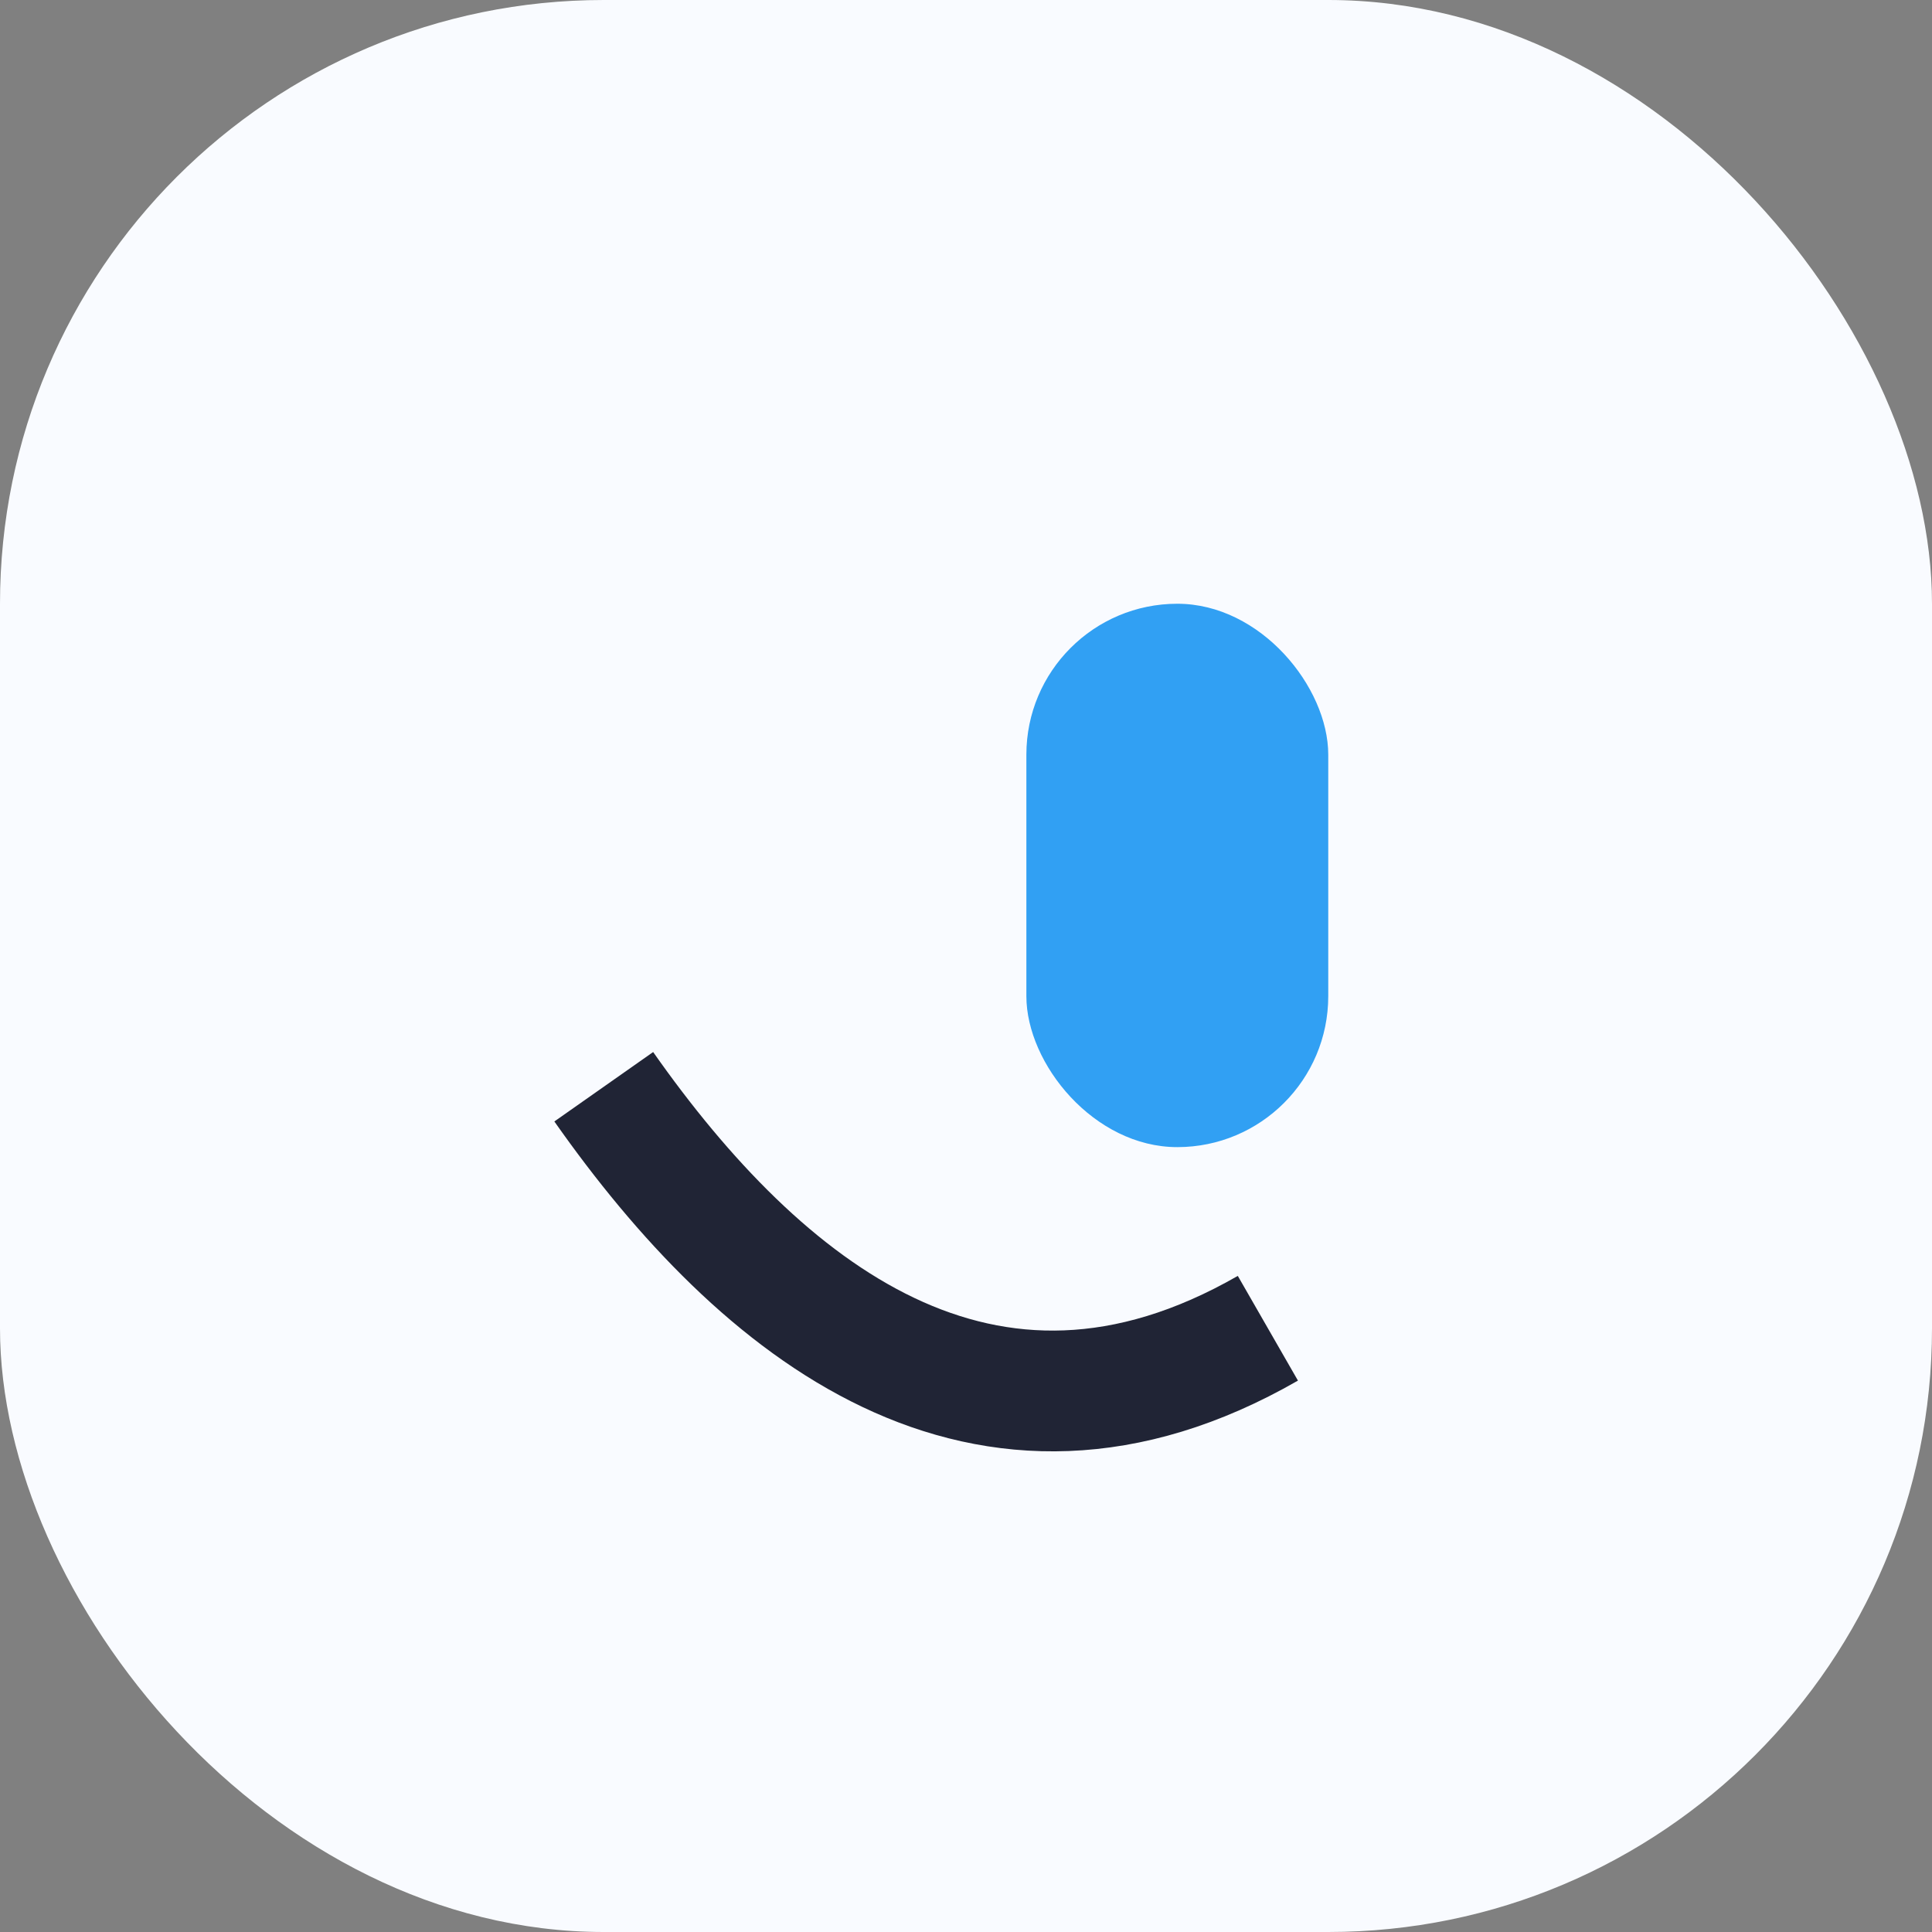 <?xml version="1.0" encoding="UTF-8"?>
<svg xmlns="http://www.w3.org/2000/svg" width="32" height="32" viewBox="0 0 32 32"><rect x="0" y="0" width="32" height="32" fill="#808080" stroke="none"/><rect width="32" height="32" rx="10" fill="#F9FBFF"/><path d="M10 18c2.6 3.7 6.3 6.7 11 4" stroke="#202435" stroke-width="2" fill="none"/><rect x="17" y="10" width="5" height="9" rx="2.5" fill="#31A0F3"/></svg>